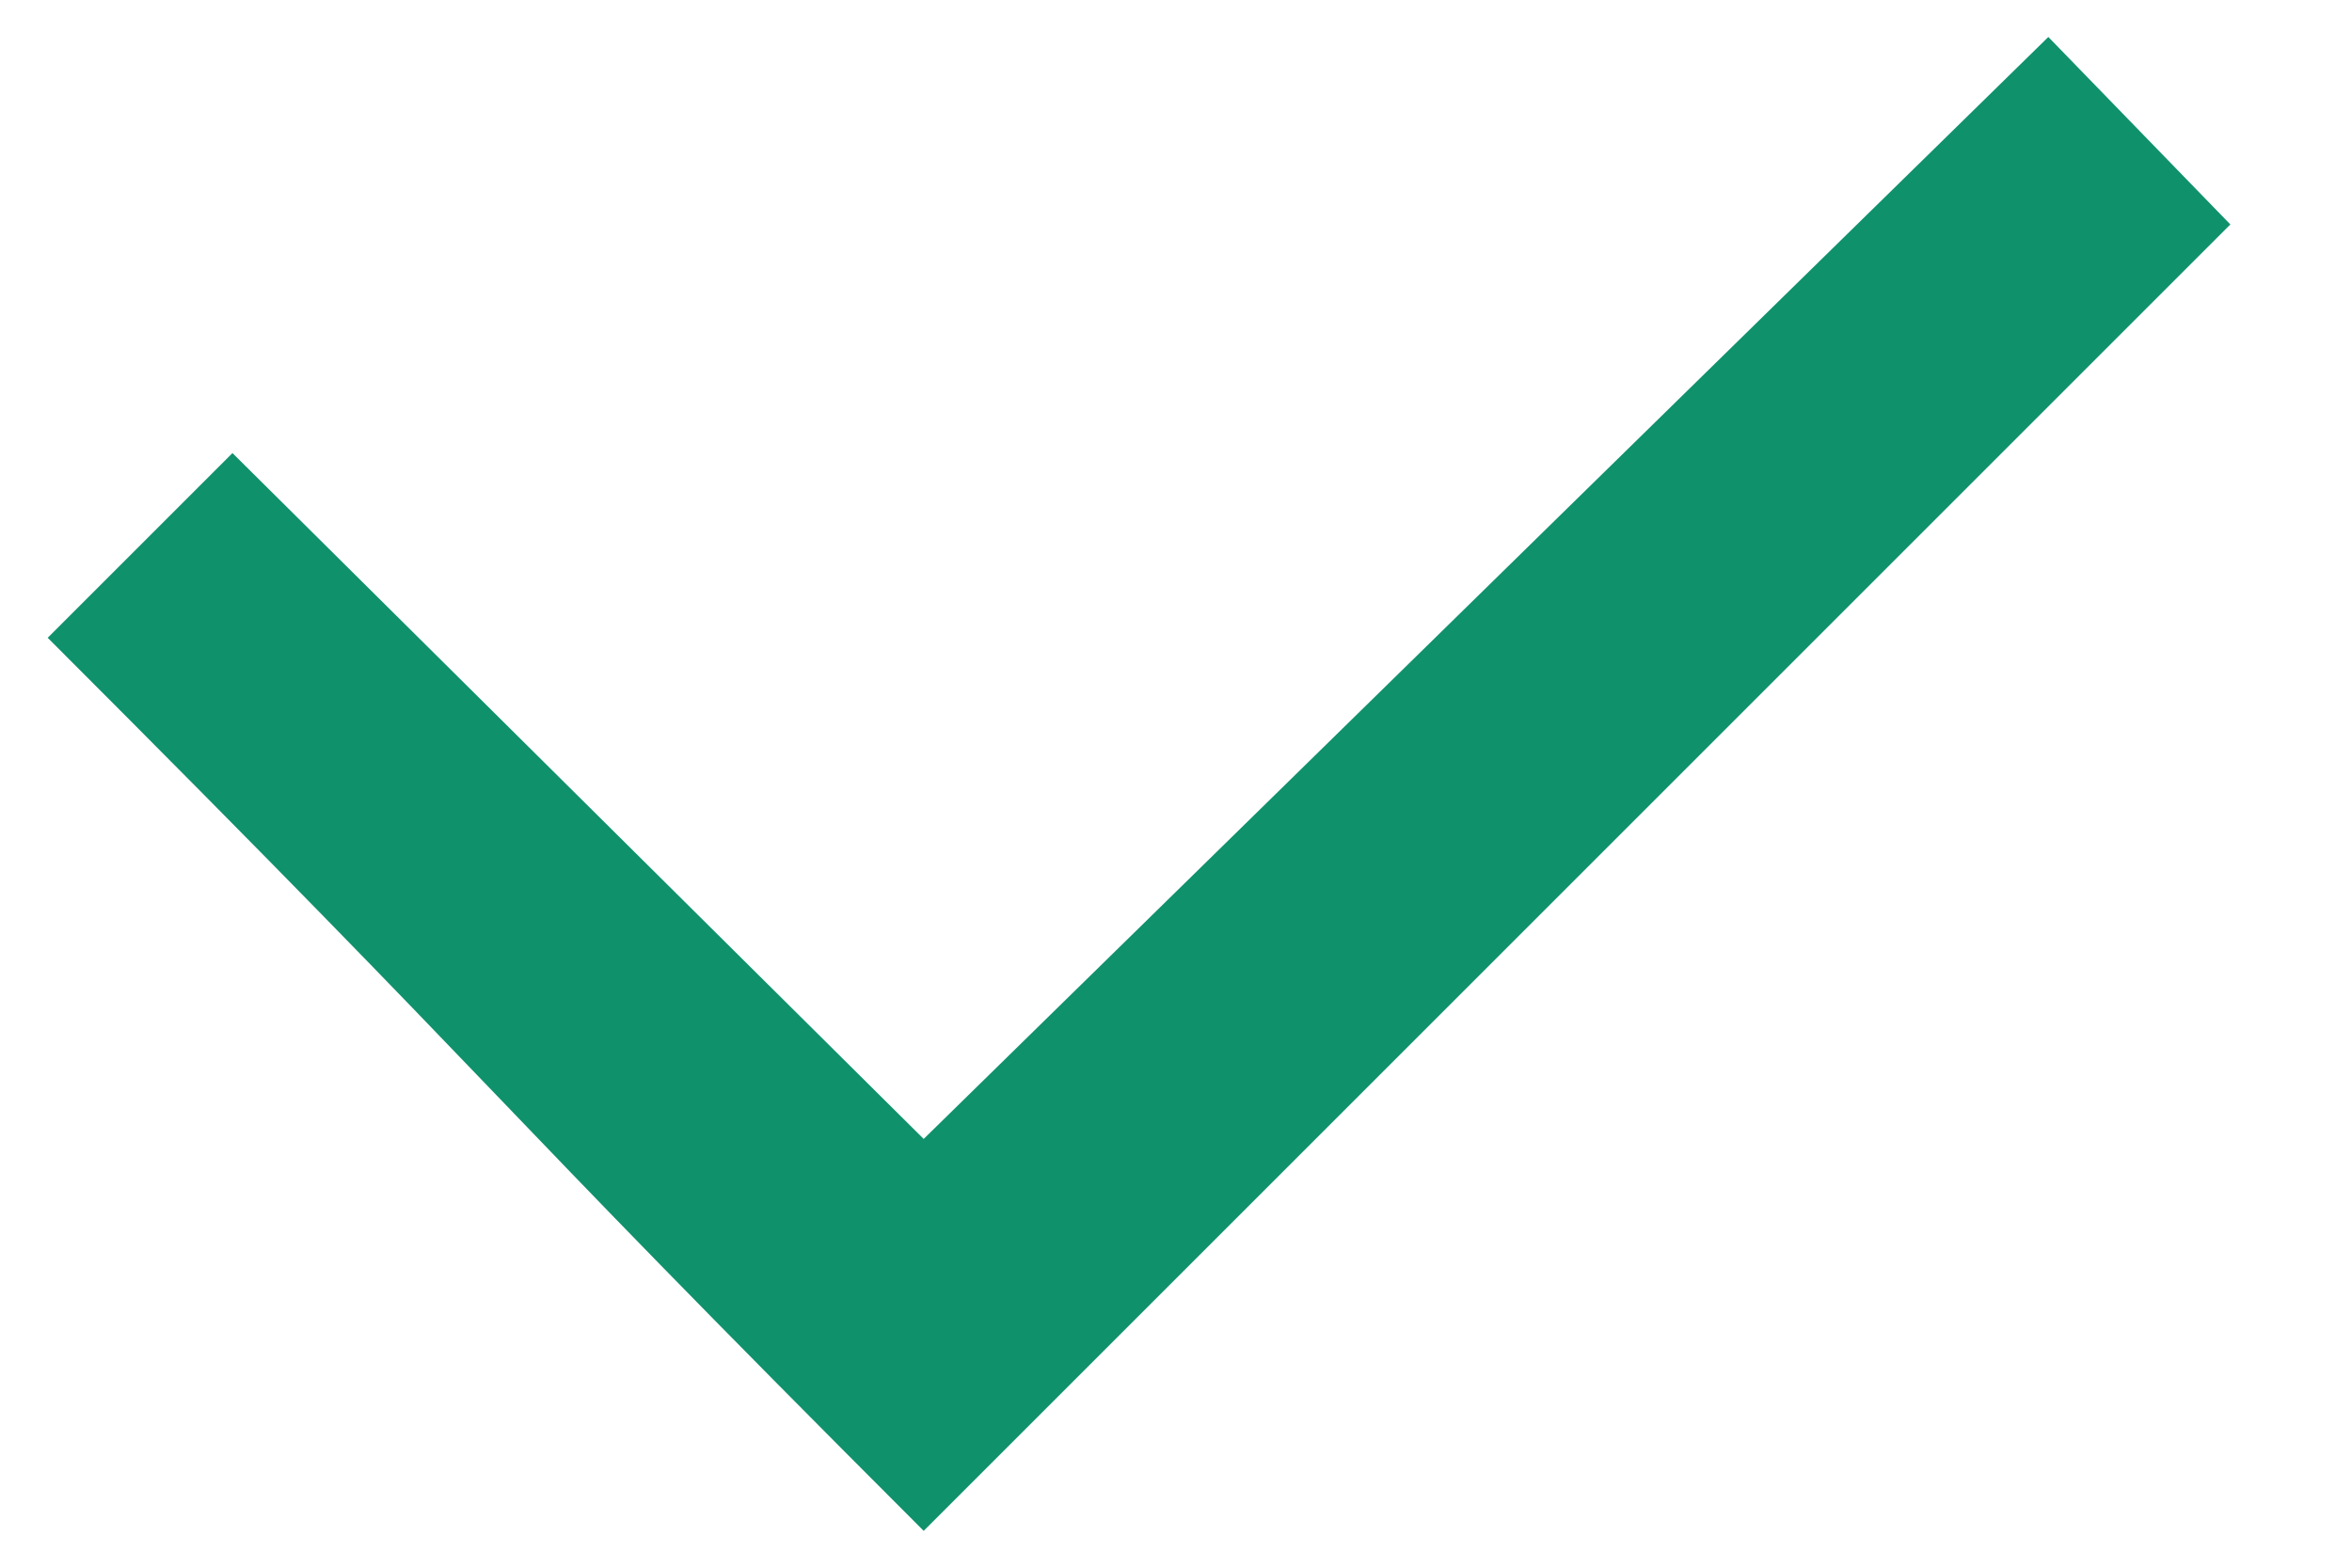 <?xml version="1.0" encoding="UTF-8"?>
<svg width="18px" height="12px" viewBox="0 0 18 12" version="1.1" xmlns="http://www.w3.org/2000/svg" xmlns:xlink="http://www.w3.org/1999/xlink">
    <title>Icons / Check</title>
    <g id="✏️-2.0---Tools---Design-aanpassingen-v2" stroke="none" stroke-width="1" fill="none" fill-rule="evenodd">
        <g id="1440-/-2.0-Hypotheek-berekenen-/-2.2-Kredieten-en-leningen---Ja" transform="translate(-141, -184)" fill="#0F916C">
            <g id="Steps" transform="translate(120, 160)">
                <g id="02.-Hypotheek-berekenen-/-Step-/-Done">
                    <g id="Icons-/-Check" transform="translate(20, 20)">
                        <path d="M4,3.041 L12.435,11.648 L7.185,16.938 L8.599,18.352 C12.26,14.691 11.931,15.152 15.435,11.648 L5.435,1.648 L4,3.041 Z" id="Arrow" transform="translate(9.717, 10) rotate(-270) translate(-9.717, -10) "></path>
                    </g>
                </g>
            </g>
        </g>
    </g>
</svg>